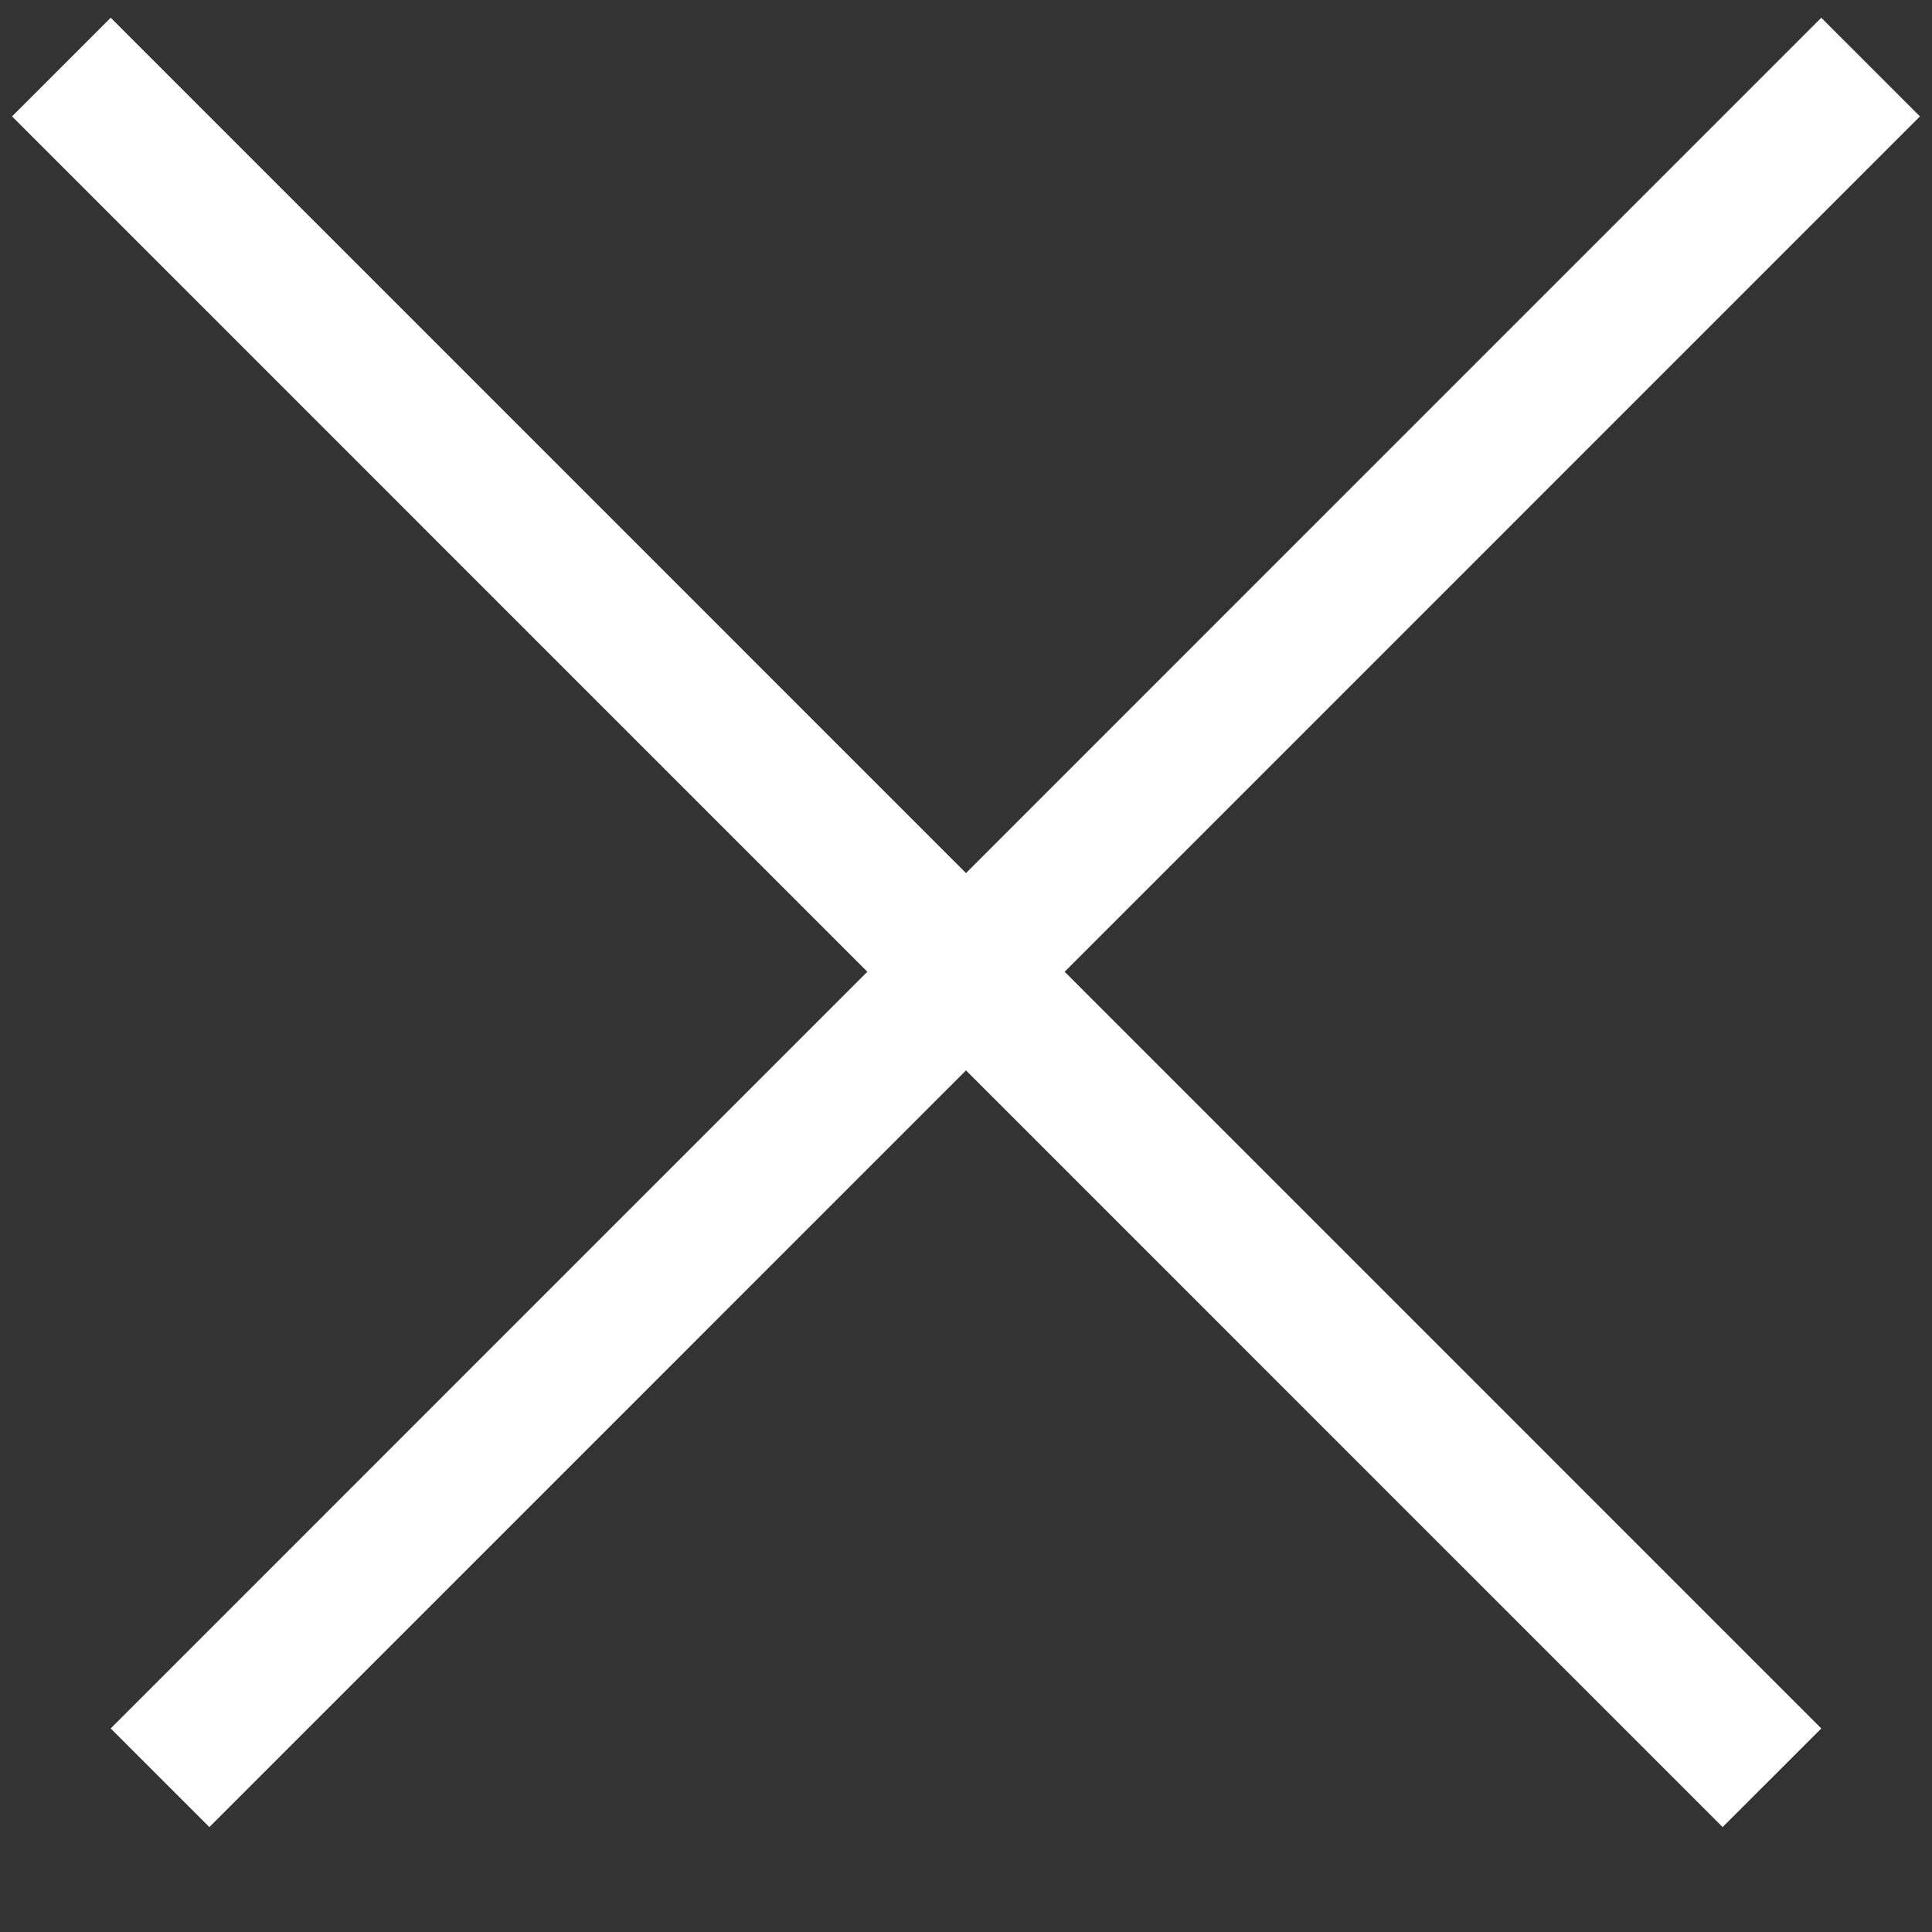 <svg width="18" height="18" viewBox="0 0 18 18" fill="none" xmlns="http://www.w3.org/2000/svg">
<rect x="0" y="0" width="18" height="18" fill="#333333" stroke="none"/>
<line x1="17.428" y1="0.625" x2="1.491" y2="16.563" stroke="white" stroke-width="1.3"/>
<line x1="16.509" y1="16.563" x2="0.572" y2="0.625" stroke="white" stroke-width="1.3"/>
</svg>
